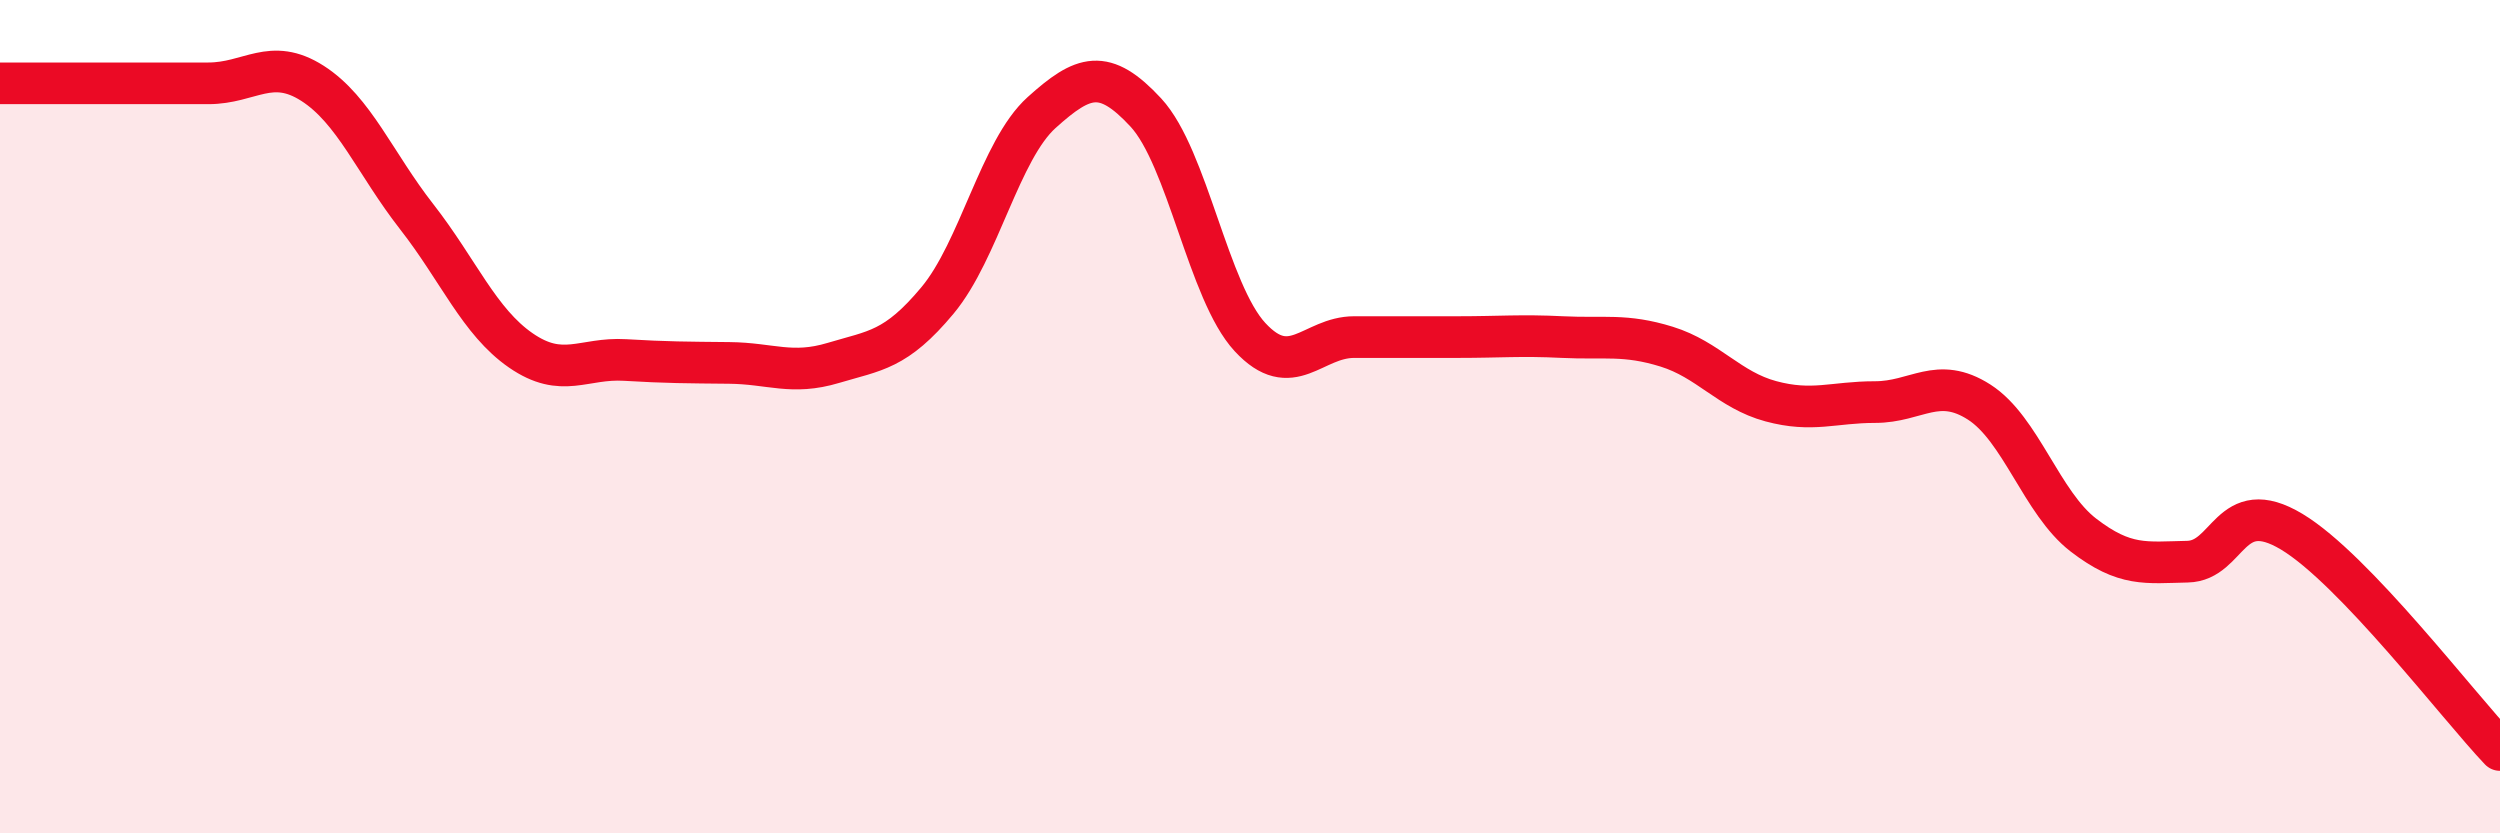 
    <svg width="60" height="20" viewBox="0 0 60 20" xmlns="http://www.w3.org/2000/svg">
      <path
        d="M 0,2 C 0.5,2 1.5,2 2.5,2 C 3.5,2 4,2 5,2 C 6,2 6.5,1.36 7.5,2 C 8.5,2.64 9,3.92 10,5.2 C 11,6.48 11.5,7.72 12.5,8.41 C 13.5,9.1 14,8.58 15,8.64 C 16,8.7 16.5,8.7 17.5,8.71 C 18.5,8.72 19,9.01 20,8.71 C 21,8.41 21.5,8.41 22.5,7.21 C 23.5,6.01 24,3.6 25,2.7 C 26,1.8 26.5,1.62 27.5,2.7 C 28.5,3.78 29,7.01 30,8.09 C 31,9.17 31.5,8.09 32.5,8.09 C 33.5,8.09 34,8.09 35,8.09 C 36,8.09 36.5,8.04 37.5,8.09 C 38.5,8.14 39,8.01 40,8.32 C 41,8.63 41.5,9.36 42.5,9.63 C 43.5,9.9 44,9.65 45,9.65 C 46,9.65 46.5,9.01 47.5,9.65 C 48.5,10.29 49,12.07 50,12.84 C 51,13.61 51.5,13.5 52.5,13.48 C 53.5,13.46 53.5,11.86 55,12.76 C 56.5,13.66 59,16.95 60,18L60 20L0 20Z"
        fill="#EB0A25"
        opacity="0.1"
        stroke-linecap="round"
        stroke-linejoin="round"
      />
      <path
        d="M 0,2 C 0.5,2 1.5,2 2.5,2 C 3.5,2 4,2 5,2 C 6,2 6.5,1.36 7.5,2 C 8.5,2.64 9,3.92 10,5.2 C 11,6.48 11.5,7.72 12.5,8.41 C 13.5,9.1 14,8.58 15,8.64 C 16,8.7 16.5,8.7 17.5,8.71 C 18.5,8.72 19,9.01 20,8.71 C 21,8.41 21.5,8.41 22.5,7.21 C 23.5,6.01 24,3.6 25,2.7 C 26,1.8 26.5,1.62 27.5,2.7 C 28.5,3.78 29,7.01 30,8.09 C 31,9.17 31.5,8.09 32.5,8.09 C 33.5,8.09 34,8.09 35,8.09 C 36,8.09 36.5,8.04 37.5,8.09 C 38.5,8.14 39,8.01 40,8.32 C 41,8.63 41.5,9.36 42.5,9.63 C 43.5,9.9 44,9.65 45,9.65 C 46,9.65 46.5,9.01 47.5,9.65 C 48.5,10.29 49,12.07 50,12.84 C 51,13.61 51.5,13.5 52.5,13.48 C 53.5,13.46 53.5,11.86 55,12.76 C 56.5,13.66 59,16.95 60,18"
        stroke="#EB0A25"
        stroke-width="1"
        fill="none"
        stroke-linecap="round"
        stroke-linejoin="round"
      />
    </svg>
  